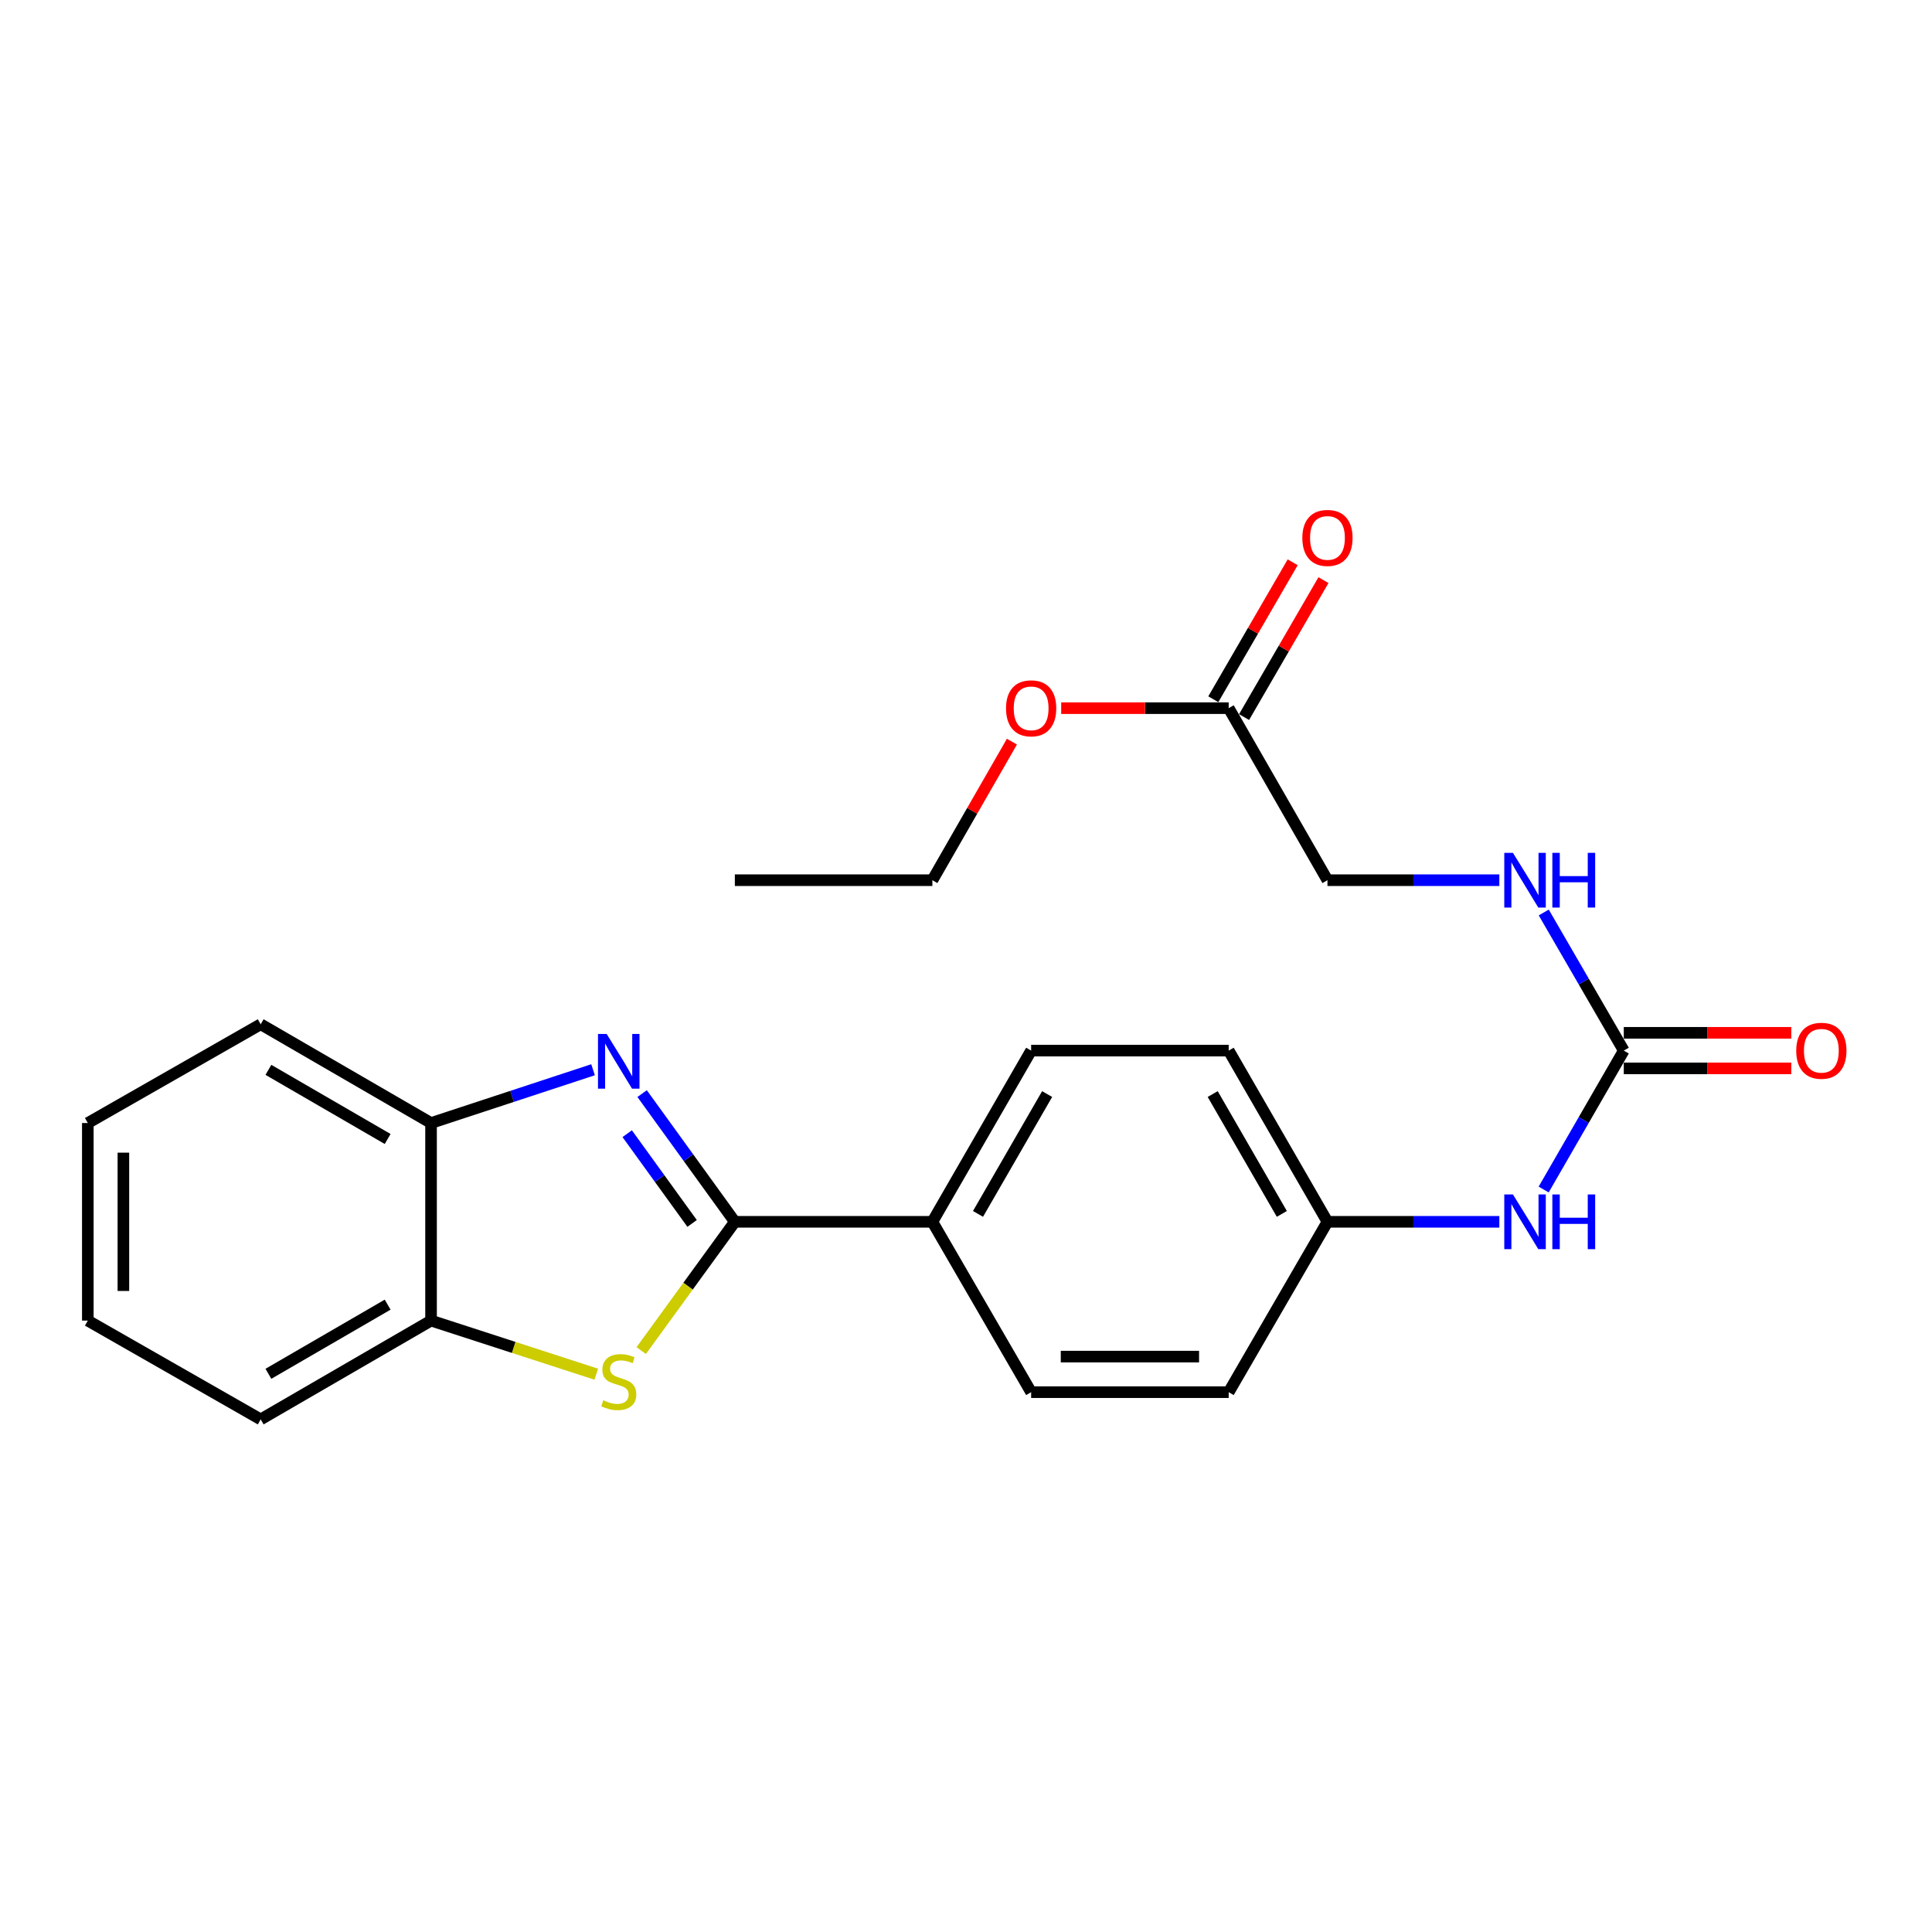 <?xml version='1.0' encoding='iso-8859-1'?>
<svg version='1.1' baseProfile='full'
              xmlns='http://www.w3.org/2000/svg'
                      xmlns:rdkit='http://www.rdkit.org/xml'
                      xmlns:xlink='http://www.w3.org/1999/xlink'
                  xml:space='preserve'
width='1000px' height='1000px' viewBox='0 0 1000 1000'>
<!-- END OF HEADER -->
<rect style='opacity:1.0;fill:#FFFFFF;stroke:none' width='1000' height='1000' x='0' y='0'> </rect>
<path class='bond-0' d='M 380.352,632.409 L 356.354,599.228' style='fill:none;fill-rule:evenodd;stroke:#000000;stroke-width:6px;stroke-linecap:butt;stroke-linejoin:miter;stroke-opacity:1' />
<path class='bond-0' d='M 356.354,599.228 L 332.356,566.047' style='fill:none;fill-rule:evenodd;stroke:#0000FF;stroke-width:6px;stroke-linecap:butt;stroke-linejoin:miter;stroke-opacity:1' />
<path class='bond-0' d='M 358.235,633.245 L 341.436,610.018' style='fill:none;fill-rule:evenodd;stroke:#000000;stroke-width:6px;stroke-linecap:butt;stroke-linejoin:miter;stroke-opacity:1' />
<path class='bond-0' d='M 341.436,610.018 L 324.637,586.791' style='fill:none;fill-rule:evenodd;stroke:#0000FF;stroke-width:6px;stroke-linecap:butt;stroke-linejoin:miter;stroke-opacity:1' />
<path class='bond-1' d='M 380.352,632.409 L 356.124,665.731' style='fill:none;fill-rule:evenodd;stroke:#000000;stroke-width:6px;stroke-linecap:butt;stroke-linejoin:miter;stroke-opacity:1' />
<path class='bond-1' d='M 356.124,665.731 L 331.895,699.053' style='fill:none;fill-rule:evenodd;stroke:#CCCC00;stroke-width:6px;stroke-linecap:butt;stroke-linejoin:miter;stroke-opacity:1' />
<path class='bond-5' d='M 380.352,632.409 L 482.595,632.409' style='fill:none;fill-rule:evenodd;stroke:#000000;stroke-width:6px;stroke-linecap:butt;stroke-linejoin:miter;stroke-opacity:1' />
<path class='bond-3' d='M 306.964,553.697 L 265.038,567.487' style='fill:none;fill-rule:evenodd;stroke:#0000FF;stroke-width:6px;stroke-linecap:butt;stroke-linejoin:miter;stroke-opacity:1' />
<path class='bond-3' d='M 265.038,567.487 L 223.111,581.277' style='fill:none;fill-rule:evenodd;stroke:#000000;stroke-width:6px;stroke-linecap:butt;stroke-linejoin:miter;stroke-opacity:1' />
<path class='bond-4' d='M 308.627,711.281 L 265.869,697.411' style='fill:none;fill-rule:evenodd;stroke:#CCCC00;stroke-width:6px;stroke-linecap:butt;stroke-linejoin:miter;stroke-opacity:1' />
<path class='bond-4' d='M 265.869,697.411 L 223.111,683.541' style='fill:none;fill-rule:evenodd;stroke:#000000;stroke-width:6px;stroke-linecap:butt;stroke-linejoin:miter;stroke-opacity:1' />
<path class='bond-2' d='M 840.466,543.79 L 819.731,579.741' style='fill:none;fill-rule:evenodd;stroke:#000000;stroke-width:6px;stroke-linecap:butt;stroke-linejoin:miter;stroke-opacity:1' />
<path class='bond-2' d='M 819.731,579.741 L 798.997,615.692' style='fill:none;fill-rule:evenodd;stroke:#0000FF;stroke-width:6px;stroke-linecap:butt;stroke-linejoin:miter;stroke-opacity:1' />
<path class='bond-8' d='M 840.466,543.79 L 819.752,508.045' style='fill:none;fill-rule:evenodd;stroke:#000000;stroke-width:6px;stroke-linecap:butt;stroke-linejoin:miter;stroke-opacity:1' />
<path class='bond-8' d='M 819.752,508.045 L 799.037,472.3' style='fill:none;fill-rule:evenodd;stroke:#0000FF;stroke-width:6px;stroke-linecap:butt;stroke-linejoin:miter;stroke-opacity:1' />
<path class='bond-9' d='M 840.466,552.996 L 883.819,552.996' style='fill:none;fill-rule:evenodd;stroke:#000000;stroke-width:6px;stroke-linecap:butt;stroke-linejoin:miter;stroke-opacity:1' />
<path class='bond-9' d='M 883.819,552.996 L 927.173,552.996' style='fill:none;fill-rule:evenodd;stroke:#FF0000;stroke-width:6px;stroke-linecap:butt;stroke-linejoin:miter;stroke-opacity:1' />
<path class='bond-9' d='M 840.466,534.585 L 883.819,534.585' style='fill:none;fill-rule:evenodd;stroke:#000000;stroke-width:6px;stroke-linecap:butt;stroke-linejoin:miter;stroke-opacity:1' />
<path class='bond-9' d='M 883.819,534.585 L 927.173,534.585' style='fill:none;fill-rule:evenodd;stroke:#FF0000;stroke-width:6px;stroke-linecap:butt;stroke-linejoin:miter;stroke-opacity:1' />
<path class='bond-18' d='M 223.111,581.277 L 134.932,530.156' style='fill:none;fill-rule:evenodd;stroke:#000000;stroke-width:6px;stroke-linecap:butt;stroke-linejoin:miter;stroke-opacity:1' />
<path class='bond-18' d='M 200.65,589.537 L 138.925,553.752' style='fill:none;fill-rule:evenodd;stroke:#000000;stroke-width:6px;stroke-linecap:butt;stroke-linejoin:miter;stroke-opacity:1' />
<path class='bond-24' d='M 223.111,581.277 L 223.111,683.541' style='fill:none;fill-rule:evenodd;stroke:#000000;stroke-width:6px;stroke-linecap:butt;stroke-linejoin:miter;stroke-opacity:1' />
<path class='bond-19' d='M 223.111,683.541 L 134.932,734.673' style='fill:none;fill-rule:evenodd;stroke:#000000;stroke-width:6px;stroke-linecap:butt;stroke-linejoin:miter;stroke-opacity:1' />
<path class='bond-19' d='M 200.649,675.284 L 138.924,711.076' style='fill:none;fill-rule:evenodd;stroke:#000000;stroke-width:6px;stroke-linecap:butt;stroke-linejoin:miter;stroke-opacity:1' />
<path class='bond-11' d='M 482.595,632.409 L 533.717,543.79' style='fill:none;fill-rule:evenodd;stroke:#000000;stroke-width:6px;stroke-linecap:butt;stroke-linejoin:miter;stroke-opacity:1' />
<path class='bond-11' d='M 506.211,628.316 L 541.996,566.283' style='fill:none;fill-rule:evenodd;stroke:#000000;stroke-width:6px;stroke-linecap:butt;stroke-linejoin:miter;stroke-opacity:1' />
<path class='bond-12' d='M 482.595,632.409 L 533.717,720.588' style='fill:none;fill-rule:evenodd;stroke:#000000;stroke-width:6px;stroke-linecap:butt;stroke-linejoin:miter;stroke-opacity:1' />
<path class='bond-6' d='M 776.058,632.409 L 731.575,632.409' style='fill:none;fill-rule:evenodd;stroke:#0000FF;stroke-width:6px;stroke-linecap:butt;stroke-linejoin:miter;stroke-opacity:1' />
<path class='bond-6' d='M 731.575,632.409 L 687.091,632.409' style='fill:none;fill-rule:evenodd;stroke:#000000;stroke-width:6px;stroke-linecap:butt;stroke-linejoin:miter;stroke-opacity:1' />
<path class='bond-7' d='M 635.97,366.543 L 687.091,455.591' style='fill:none;fill-rule:evenodd;stroke:#000000;stroke-width:6px;stroke-linecap:butt;stroke-linejoin:miter;stroke-opacity:1' />
<path class='bond-10' d='M 643.934,371.159 L 664.479,335.714' style='fill:none;fill-rule:evenodd;stroke:#000000;stroke-width:6px;stroke-linecap:butt;stroke-linejoin:miter;stroke-opacity:1' />
<path class='bond-10' d='M 664.479,335.714 L 685.023,300.268' style='fill:none;fill-rule:evenodd;stroke:#FF0000;stroke-width:6px;stroke-linecap:butt;stroke-linejoin:miter;stroke-opacity:1' />
<path class='bond-10' d='M 628.005,361.927 L 648.55,326.481' style='fill:none;fill-rule:evenodd;stroke:#000000;stroke-width:6px;stroke-linecap:butt;stroke-linejoin:miter;stroke-opacity:1' />
<path class='bond-10' d='M 648.55,326.481 L 669.095,291.036' style='fill:none;fill-rule:evenodd;stroke:#FF0000;stroke-width:6px;stroke-linecap:butt;stroke-linejoin:miter;stroke-opacity:1' />
<path class='bond-17' d='M 635.97,366.543 L 592.621,366.543' style='fill:none;fill-rule:evenodd;stroke:#000000;stroke-width:6px;stroke-linecap:butt;stroke-linejoin:miter;stroke-opacity:1' />
<path class='bond-17' d='M 592.621,366.543 L 549.273,366.543' style='fill:none;fill-rule:evenodd;stroke:#FF0000;stroke-width:6px;stroke-linecap:butt;stroke-linejoin:miter;stroke-opacity:1' />
<path class='bond-13' d='M 776.058,455.591 L 731.575,455.591' style='fill:none;fill-rule:evenodd;stroke:#0000FF;stroke-width:6px;stroke-linecap:butt;stroke-linejoin:miter;stroke-opacity:1' />
<path class='bond-13' d='M 731.575,455.591 L 687.091,455.591' style='fill:none;fill-rule:evenodd;stroke:#000000;stroke-width:6px;stroke-linecap:butt;stroke-linejoin:miter;stroke-opacity:1' />
<path class='bond-15' d='M 533.717,543.79 L 635.97,543.79' style='fill:none;fill-rule:evenodd;stroke:#000000;stroke-width:6px;stroke-linecap:butt;stroke-linejoin:miter;stroke-opacity:1' />
<path class='bond-16' d='M 533.717,720.588 L 635.97,720.588' style='fill:none;fill-rule:evenodd;stroke:#000000;stroke-width:6px;stroke-linecap:butt;stroke-linejoin:miter;stroke-opacity:1' />
<path class='bond-16' d='M 549.055,702.177 L 620.632,702.177' style='fill:none;fill-rule:evenodd;stroke:#000000;stroke-width:6px;stroke-linecap:butt;stroke-linejoin:miter;stroke-opacity:1' />
<path class='bond-14' d='M 687.091,632.409 L 635.97,720.588' style='fill:none;fill-rule:evenodd;stroke:#000000;stroke-width:6px;stroke-linecap:butt;stroke-linejoin:miter;stroke-opacity:1' />
<path class='bond-25' d='M 687.091,632.409 L 635.97,543.79' style='fill:none;fill-rule:evenodd;stroke:#000000;stroke-width:6px;stroke-linecap:butt;stroke-linejoin:miter;stroke-opacity:1' />
<path class='bond-25' d='M 663.475,628.316 L 627.69,566.283' style='fill:none;fill-rule:evenodd;stroke:#000000;stroke-width:6px;stroke-linecap:butt;stroke-linejoin:miter;stroke-opacity:1' />
<path class='bond-20' d='M 523.769,383.87 L 503.182,419.73' style='fill:none;fill-rule:evenodd;stroke:#FF0000;stroke-width:6px;stroke-linecap:butt;stroke-linejoin:miter;stroke-opacity:1' />
<path class='bond-20' d='M 503.182,419.73 L 482.595,455.591' style='fill:none;fill-rule:evenodd;stroke:#000000;stroke-width:6px;stroke-linecap:butt;stroke-linejoin:miter;stroke-opacity:1' />
<path class='bond-22' d='M 134.932,530.156 L 45.455,581.277' style='fill:none;fill-rule:evenodd;stroke:#000000;stroke-width:6px;stroke-linecap:butt;stroke-linejoin:miter;stroke-opacity:1' />
<path class='bond-23' d='M 134.932,734.673 L 45.455,683.541' style='fill:none;fill-rule:evenodd;stroke:#000000;stroke-width:6px;stroke-linecap:butt;stroke-linejoin:miter;stroke-opacity:1' />
<path class='bond-21' d='M 482.595,455.591 L 380.352,455.591' style='fill:none;fill-rule:evenodd;stroke:#000000;stroke-width:6px;stroke-linecap:butt;stroke-linejoin:miter;stroke-opacity:1' />
<path class='bond-26' d='M 45.455,581.277 L 45.455,683.541' style='fill:none;fill-rule:evenodd;stroke:#000000;stroke-width:6px;stroke-linecap:butt;stroke-linejoin:miter;stroke-opacity:1' />
<path class='bond-26' d='M 63.866,596.617 L 63.866,668.201' style='fill:none;fill-rule:evenodd;stroke:#000000;stroke-width:6px;stroke-linecap:butt;stroke-linejoin:miter;stroke-opacity:1' />
<path  class='atom-1' d='M 314.001 535.164
L 323.281 550.164
Q 324.201 551.644, 325.681 554.324
Q 327.161 557.004, 327.241 557.164
L 327.241 535.164
L 331.001 535.164
L 331.001 563.484
L 327.121 563.484
L 317.161 547.084
Q 316.001 545.164, 314.761 542.964
Q 313.561 540.764, 313.201 540.084
L 313.201 563.484
L 309.521 563.484
L 309.521 535.164
L 314.001 535.164
' fill='#0000FF'/>
<path  class='atom-2' d='M 312.261 724.775
Q 312.581 724.895, 313.901 725.455
Q 315.221 726.015, 316.661 726.375
Q 318.141 726.695, 319.581 726.695
Q 322.261 726.695, 323.821 725.415
Q 325.381 724.095, 325.381 721.815
Q 325.381 720.255, 324.581 719.295
Q 323.821 718.335, 322.621 717.815
Q 321.421 717.295, 319.421 716.695
Q 316.901 715.935, 315.381 715.215
Q 313.901 714.495, 312.821 712.975
Q 311.781 711.455, 311.781 708.895
Q 311.781 705.335, 314.181 703.135
Q 316.621 700.935, 321.421 700.935
Q 324.701 700.935, 328.421 702.495
L 327.501 705.575
Q 324.101 704.175, 321.541 704.175
Q 318.781 704.175, 317.261 705.335
Q 315.741 706.455, 315.781 708.415
Q 315.781 709.935, 316.541 710.855
Q 317.341 711.775, 318.461 712.295
Q 319.621 712.815, 321.541 713.415
Q 324.101 714.215, 325.621 715.015
Q 327.141 715.815, 328.221 717.455
Q 329.341 719.055, 329.341 721.815
Q 329.341 725.735, 326.701 727.855
Q 324.101 729.935, 319.741 729.935
Q 317.221 729.935, 315.301 729.375
Q 313.421 728.855, 311.181 727.935
L 312.261 724.775
' fill='#CCCC00'/>
<path  class='atom-7' d='M 783.095 618.249
L 792.375 633.249
Q 793.295 634.729, 794.775 637.409
Q 796.255 640.089, 796.335 640.249
L 796.335 618.249
L 800.095 618.249
L 800.095 646.569
L 796.215 646.569
L 786.255 630.169
Q 785.095 628.249, 783.855 626.049
Q 782.655 623.849, 782.295 623.169
L 782.295 646.569
L 778.615 646.569
L 778.615 618.249
L 783.095 618.249
' fill='#0000FF'/>
<path  class='atom-7' d='M 803.495 618.249
L 807.335 618.249
L 807.335 630.289
L 821.815 630.289
L 821.815 618.249
L 825.655 618.249
L 825.655 646.569
L 821.815 646.569
L 821.815 633.489
L 807.335 633.489
L 807.335 646.569
L 803.495 646.569
L 803.495 618.249
' fill='#0000FF'/>
<path  class='atom-9' d='M 783.095 441.431
L 792.375 456.431
Q 793.295 457.911, 794.775 460.591
Q 796.255 463.271, 796.335 463.431
L 796.335 441.431
L 800.095 441.431
L 800.095 469.751
L 796.215 469.751
L 786.255 453.351
Q 785.095 451.431, 783.855 449.231
Q 782.655 447.031, 782.295 446.351
L 782.295 469.751
L 778.615 469.751
L 778.615 441.431
L 783.095 441.431
' fill='#0000FF'/>
<path  class='atom-9' d='M 803.495 441.431
L 807.335 441.431
L 807.335 453.471
L 821.815 453.471
L 821.815 441.431
L 825.655 441.431
L 825.655 469.751
L 821.815 469.751
L 821.815 456.671
L 807.335 456.671
L 807.335 469.751
L 803.495 469.751
L 803.495 441.431
' fill='#0000FF'/>
<path  class='atom-10' d='M 929.729 543.87
Q 929.729 537.07, 933.089 533.27
Q 936.449 529.47, 942.729 529.47
Q 949.009 529.47, 952.369 533.27
Q 955.729 537.07, 955.729 543.87
Q 955.729 550.75, 952.329 554.67
Q 948.929 558.55, 942.729 558.55
Q 936.489 558.55, 933.089 554.67
Q 929.729 550.79, 929.729 543.87
M 942.729 555.35
Q 947.049 555.35, 949.369 552.47
Q 951.729 549.55, 951.729 543.87
Q 951.729 538.31, 949.369 535.51
Q 947.049 532.67, 942.729 532.67
Q 938.409 532.67, 936.049 535.47
Q 933.729 538.27, 933.729 543.87
Q 933.729 549.59, 936.049 552.47
Q 938.409 555.35, 942.729 555.35
' fill='#FF0000'/>
<path  class='atom-11' d='M 674.091 278.423
Q 674.091 271.623, 677.451 267.823
Q 680.811 264.023, 687.091 264.023
Q 693.371 264.023, 696.731 267.823
Q 700.091 271.623, 700.091 278.423
Q 700.091 285.303, 696.691 289.223
Q 693.291 293.103, 687.091 293.103
Q 680.851 293.103, 677.451 289.223
Q 674.091 285.343, 674.091 278.423
M 687.091 289.903
Q 691.411 289.903, 693.731 287.023
Q 696.091 284.103, 696.091 278.423
Q 696.091 272.863, 693.731 270.063
Q 691.411 267.223, 687.091 267.223
Q 682.771 267.223, 680.411 270.023
Q 678.091 272.823, 678.091 278.423
Q 678.091 284.143, 680.411 287.023
Q 682.771 289.903, 687.091 289.903
' fill='#FF0000'/>
<path  class='atom-18' d='M 520.717 366.623
Q 520.717 359.823, 524.077 356.023
Q 527.437 352.223, 533.717 352.223
Q 539.997 352.223, 543.357 356.023
Q 546.717 359.823, 546.717 366.623
Q 546.717 373.503, 543.317 377.423
Q 539.917 381.303, 533.717 381.303
Q 527.477 381.303, 524.077 377.423
Q 520.717 373.543, 520.717 366.623
M 533.717 378.103
Q 538.037 378.103, 540.357 375.223
Q 542.717 372.303, 542.717 366.623
Q 542.717 361.063, 540.357 358.263
Q 538.037 355.423, 533.717 355.423
Q 529.397 355.423, 527.037 358.223
Q 524.717 361.023, 524.717 366.623
Q 524.717 372.343, 527.037 375.223
Q 529.397 378.103, 533.717 378.103
' fill='#FF0000'/>
</svg>
